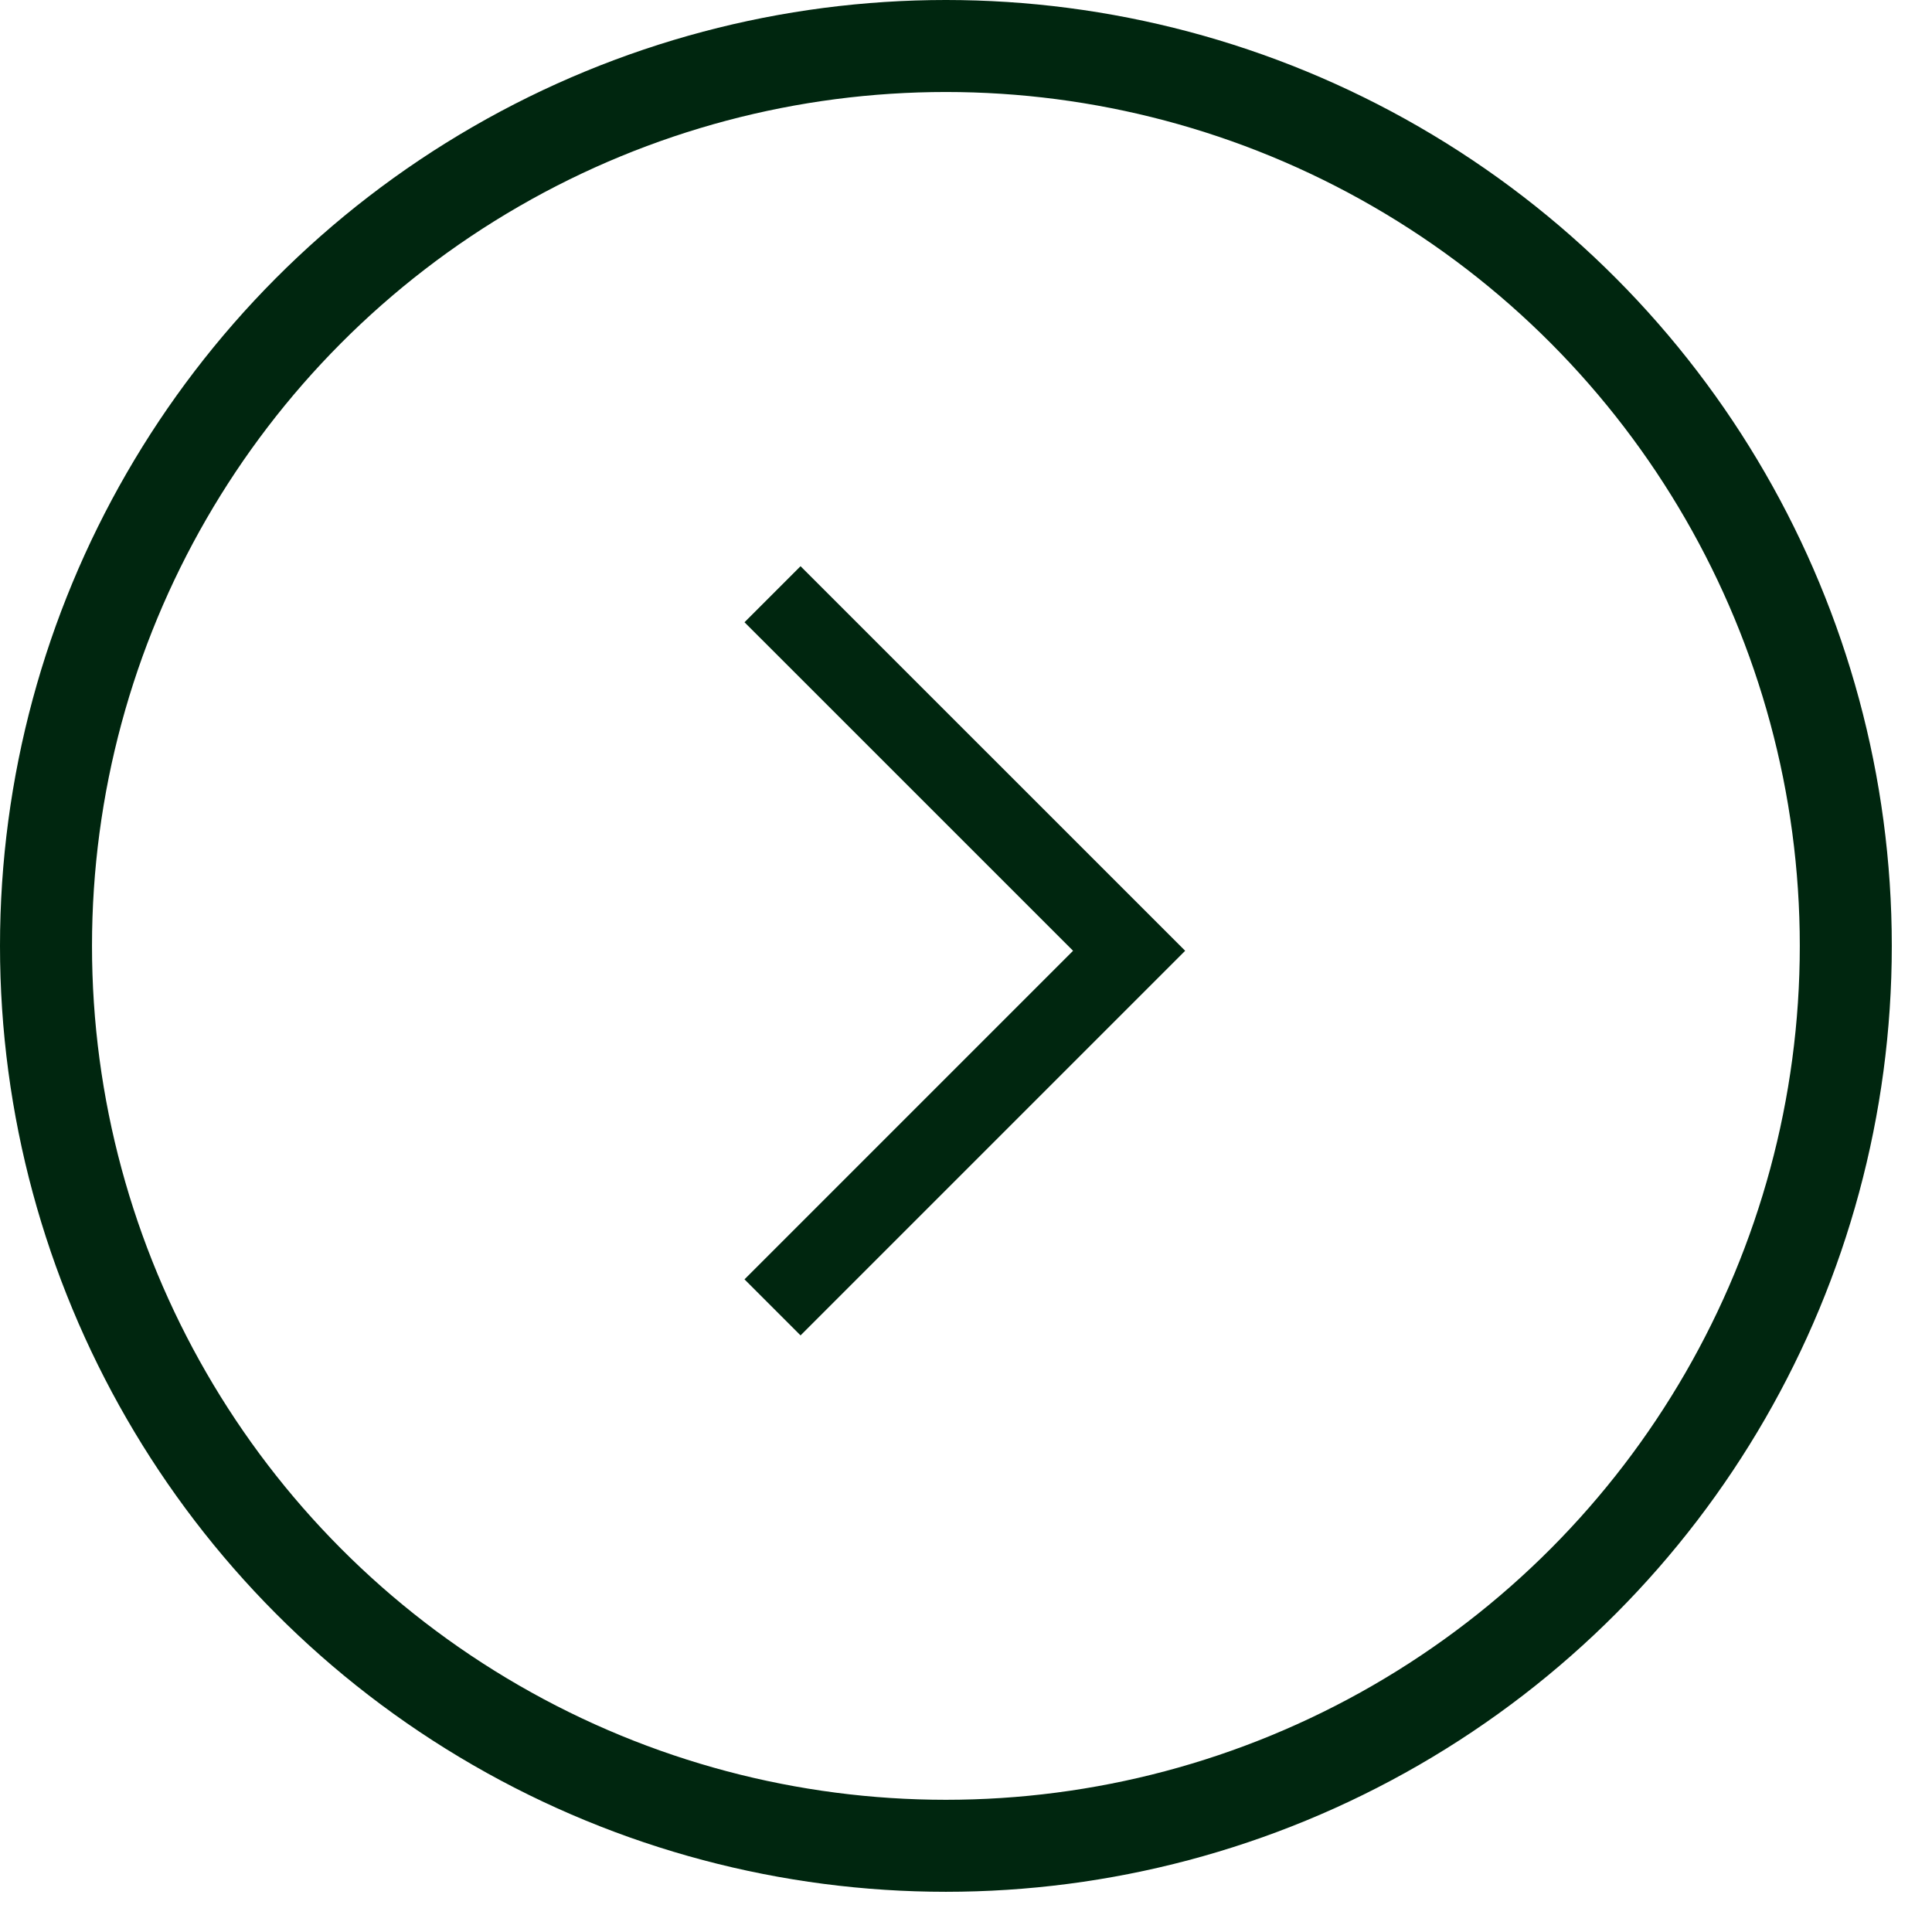 <?xml version="1.0" encoding="UTF-8"?> <svg xmlns="http://www.w3.org/2000/svg" width="42" height="42" viewBox="0 0 42 42" fill="none"><circle cx="20.563" cy="20.563" r="19.563" stroke="#00260F" stroke-width="2"></circle><path d="M16.794 12.918L24.546 20.669L16.794 28.421" stroke="#00260F" stroke-width="1.723"></path></svg> 